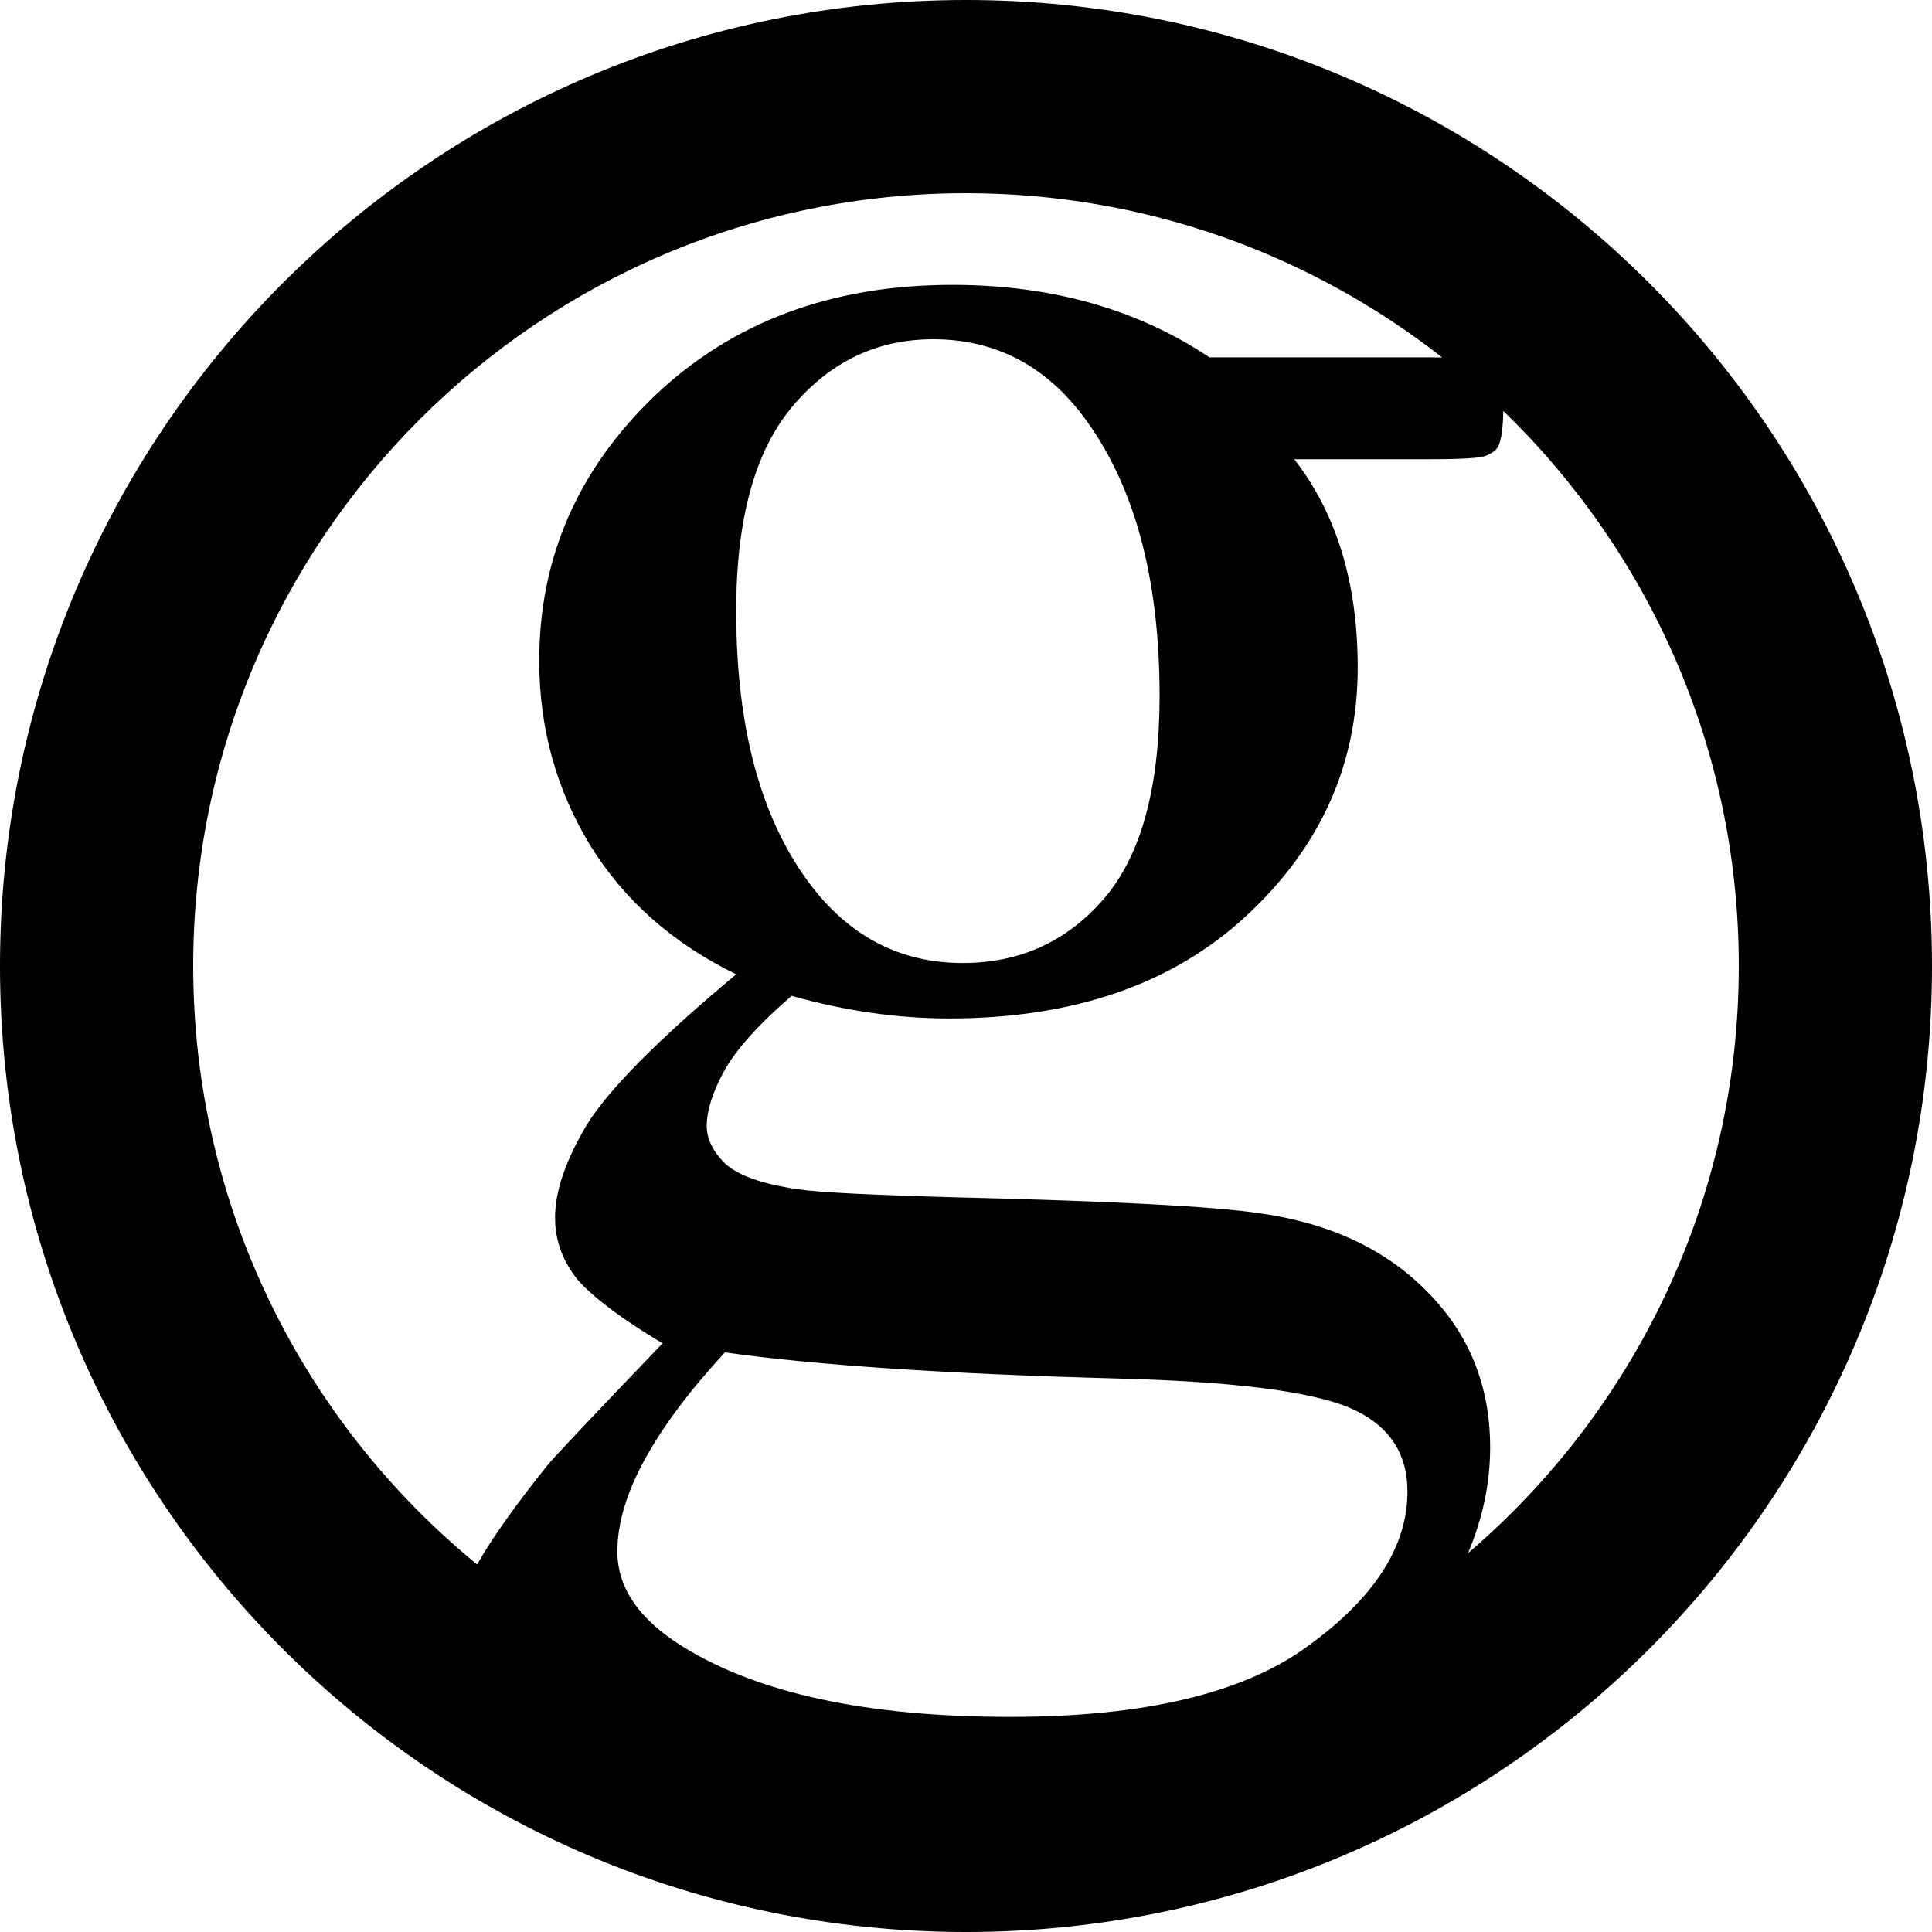<svg width="20" height="20" viewBox="0 0 20 20" fill="none" xmlns="http://www.w3.org/2000/svg">
<path d="M10 0C15.523 0 20 4.477 20 10C20 15.523 15.523 20 10 20C4.477 20 0 15.523 0 10C0 4.477 4.477 0 10 0ZM7.504 14C7.137 14.398 6.859 14.77 6.672 15.113C6.484 15.457 6.391 15.773 6.391 16.062C6.391 16.438 6.617 16.766 7.07 17.047C7.852 17.531 8.98 17.773 10.457 17.773C11.863 17.773 12.898 17.523 13.562 17.023C14.234 16.531 14.57 16.004 14.57 15.441C14.57 15.035 14.371 14.746 13.973 14.574C13.566 14.402 12.762 14.301 11.559 14.27C9.801 14.223 8.449 14.133 7.504 14ZM10 2C5.582 2 2 5.582 2 10C2 12.498 3.146 14.728 4.939 16.195C5.091 15.927 5.332 15.586 5.664 15.172C5.719 15.102 6.117 14.68 6.859 13.906C6.453 13.664 6.164 13.449 5.992 13.262C5.828 13.066 5.746 12.848 5.746 12.605C5.746 12.332 5.855 12.012 6.074 11.645C6.301 11.277 6.816 10.758 7.621 10.086C6.965 9.766 6.461 9.32 6.109 8.75C5.758 8.172 5.582 7.535 5.582 6.84C5.582 5.777 5.98 4.863 6.777 4.098C7.582 3.332 8.609 2.949 9.859 2.949C10.883 2.949 11.77 3.199 12.52 3.699H14.793C14.841 3.699 14.887 3.701 14.93 3.701C13.571 2.636 11.86 2 10 2ZM15.562 4.254C15.559 4.43 15.543 4.554 15.508 4.625C15.484 4.664 15.441 4.695 15.379 4.719C15.324 4.742 15.129 4.754 14.793 4.754H13.398C13.836 5.316 14.055 6.035 14.055 6.91C14.055 7.91 13.672 8.766 12.906 9.477C12.141 10.188 11.113 10.543 9.824 10.543C9.293 10.543 8.75 10.465 8.195 10.309C7.852 10.605 7.617 10.867 7.492 11.094C7.375 11.312 7.316 11.5 7.316 11.656C7.316 11.789 7.379 11.918 7.504 12.043C7.637 12.168 7.891 12.258 8.266 12.312C8.484 12.344 9.031 12.371 9.906 12.395C11.516 12.434 12.559 12.488 13.035 12.559C13.762 12.66 14.34 12.93 14.77 13.367C15.207 13.805 15.426 14.344 15.426 14.984C15.426 15.359 15.347 15.723 15.197 16.078C16.912 14.611 18 12.433 18 10C18 7.744 17.064 5.708 15.562 4.254ZM9.66 3.512C9.082 3.512 8.598 3.742 8.207 4.203C7.816 4.664 7.621 5.371 7.621 6.324C7.621 7.559 7.887 8.516 8.418 9.195C8.824 9.711 9.34 9.969 9.965 9.969C10.559 9.969 11.047 9.746 11.43 9.301C11.812 8.855 12.004 8.156 12.004 7.203C12.004 5.961 11.734 4.988 11.195 4.285C10.797 3.77 10.285 3.512 9.66 3.512Z" fill="black"/>
</svg>
